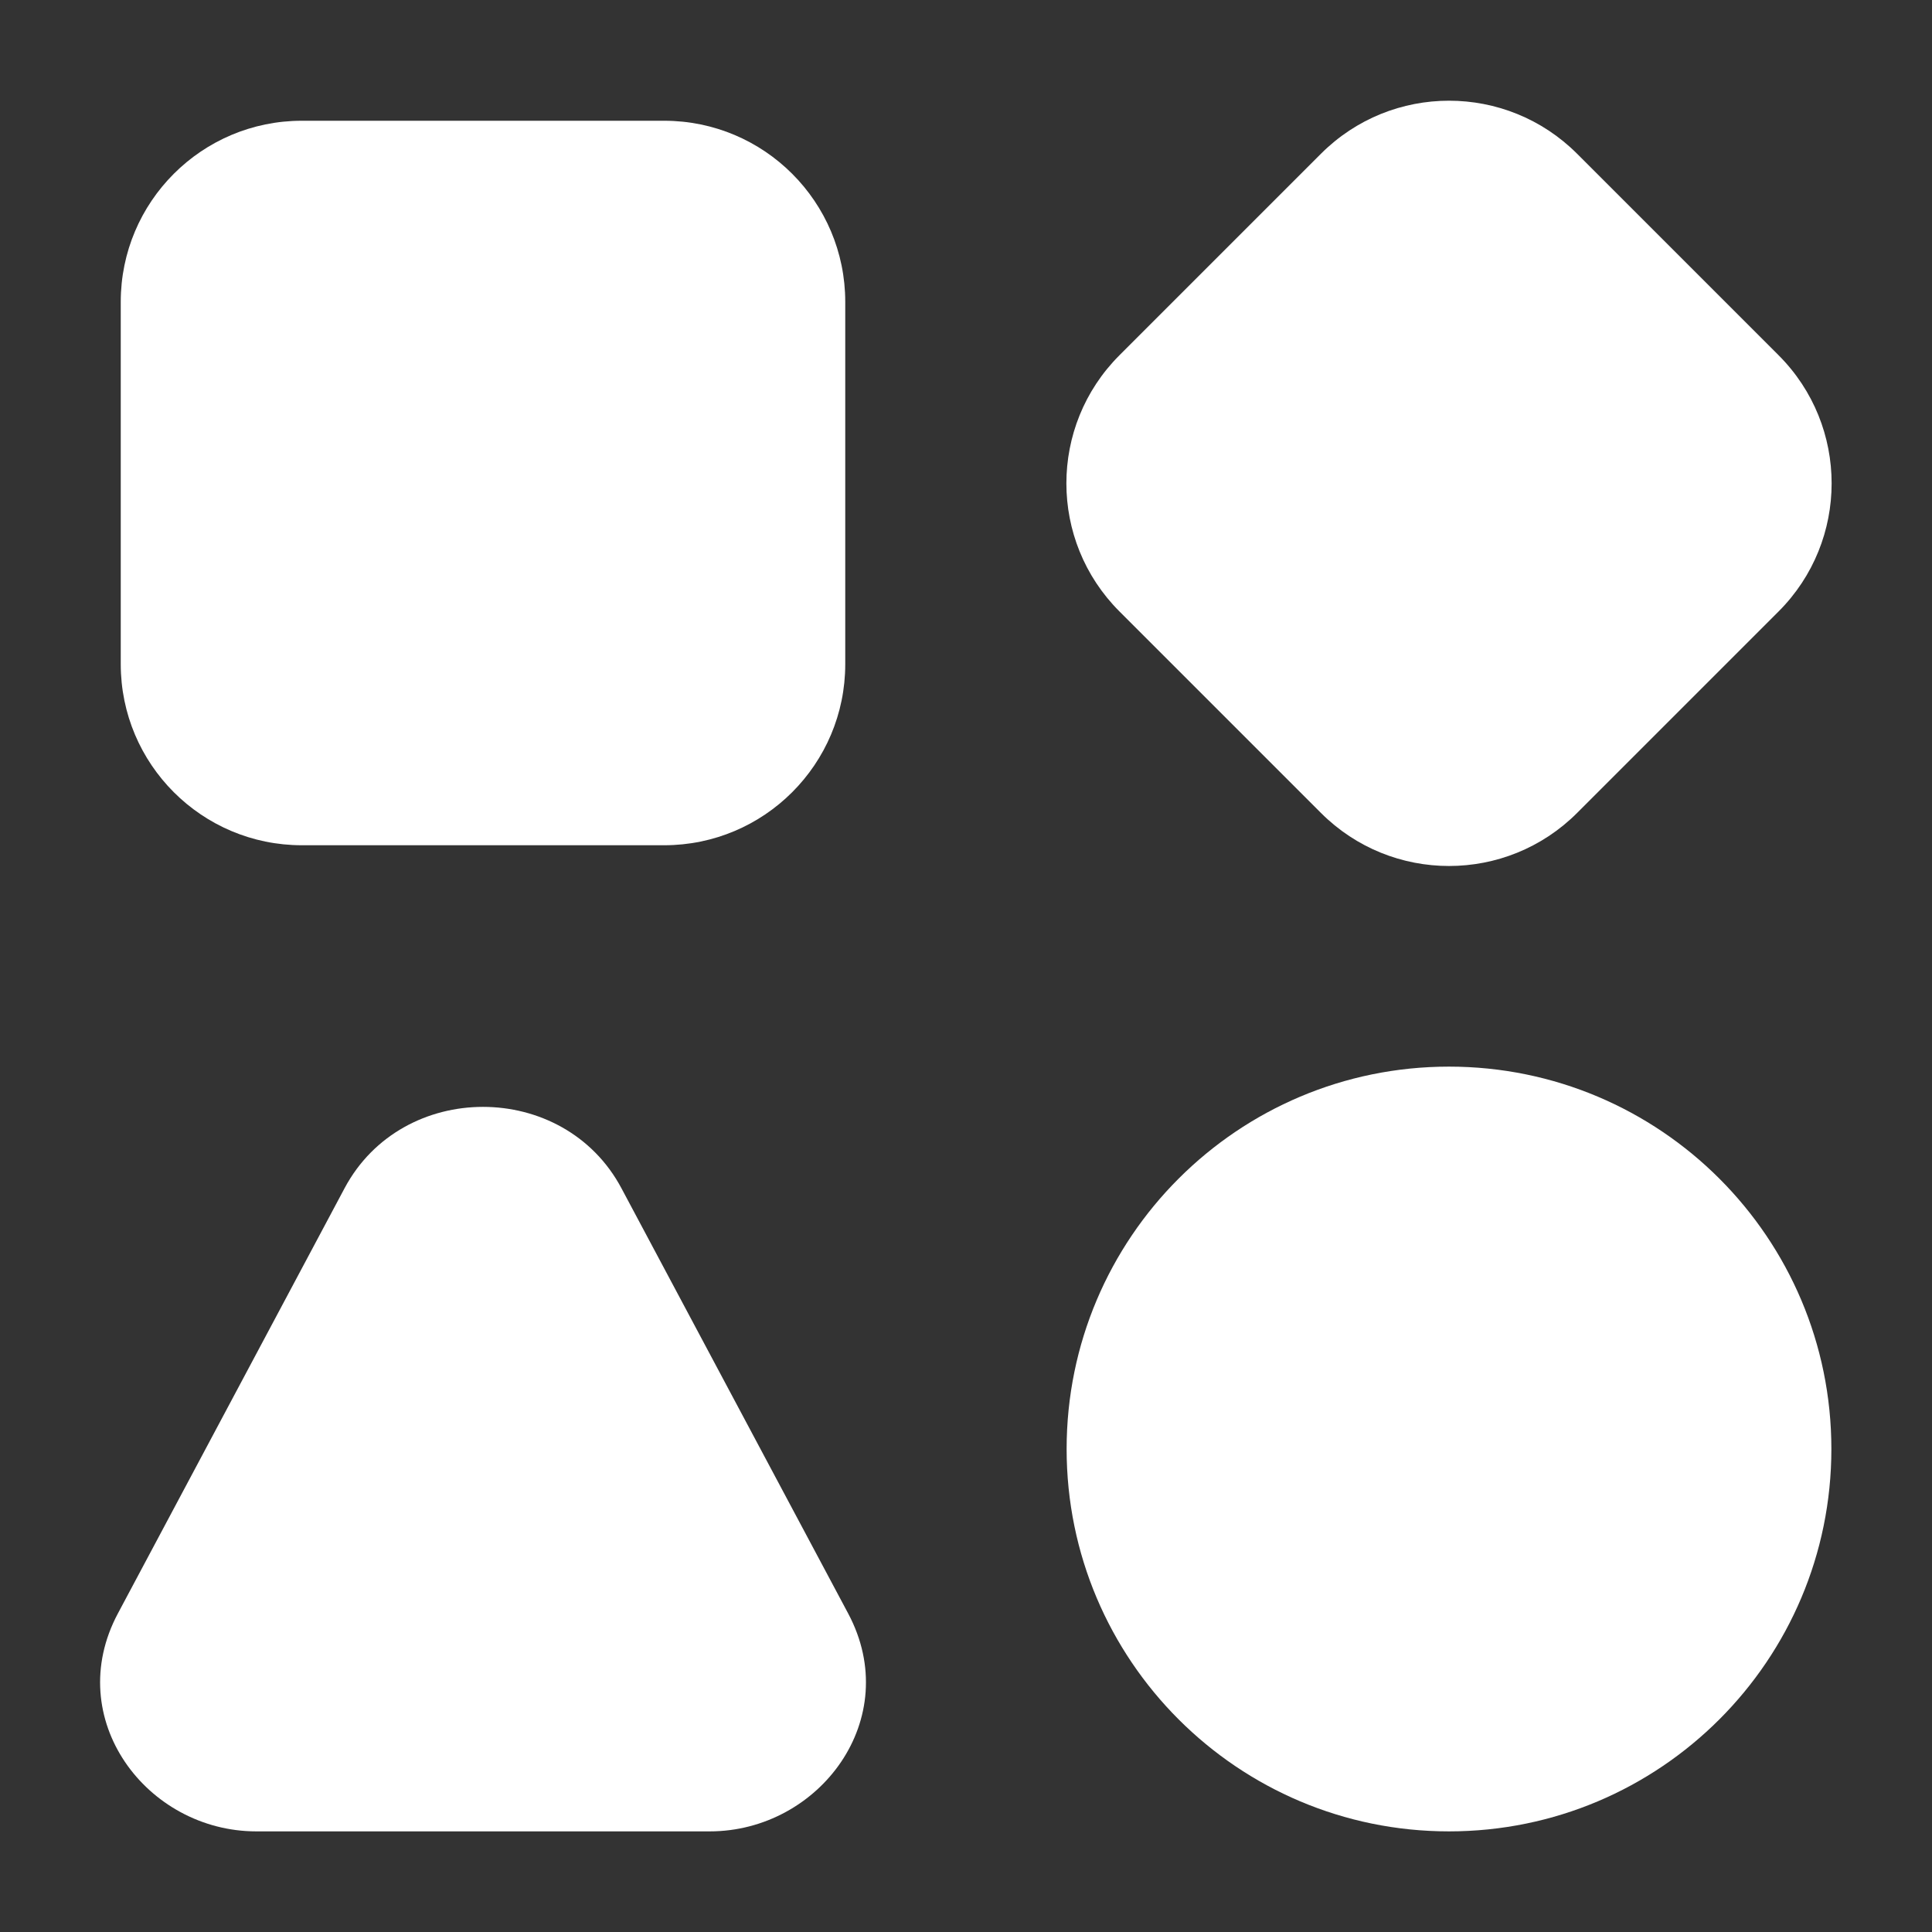 <svg width="36" height="36" viewBox="0 0 36 36" fill="none" xmlns="http://www.w3.org/2000/svg">
<rect x="0" y="0" width="36" height="36" fill="#333333" stroke="none"/>
<path d="M29.387 2.865C28.069 1.547 25.932 1.547 24.614 2.865L20.859 6.62C19.541 7.938 19.541 10.075 20.859 11.393L24.614 15.148C25.932 16.466 28.069 16.466 29.387 15.148L33.142 11.393C34.459 10.075 34.459 7.938 33.142 6.62L29.387 2.865Z" fill="white"/>
<path d="M5.625 2.25C3.761 2.25 2.25 3.761 2.25 5.625V12.375C2.25 14.239 3.761 15.75 5.625 15.75H12.375C14.239 15.75 15.75 14.239 15.75 12.375V5.625C15.75 3.761 14.239 2.25 12.375 2.25H5.625Z" fill="white"/>
<path d="M27 19.875C23.065 19.875 19.875 23.065 19.875 27C19.875 30.935 23.065 34.125 27 34.125C30.935 34.125 34.125 30.935 34.125 27C34.125 23.065 30.935 19.875 27 19.875Z" fill="white"/>
<path d="M11.579 22.14C10.502 20.12 7.498 20.12 6.421 22.14L2.197 30.064C1.151 32.026 2.733 34.125 4.776 34.125H13.225C15.268 34.125 16.85 32.026 15.804 30.064L11.579 22.14Z" fill="white"/>
</svg>
